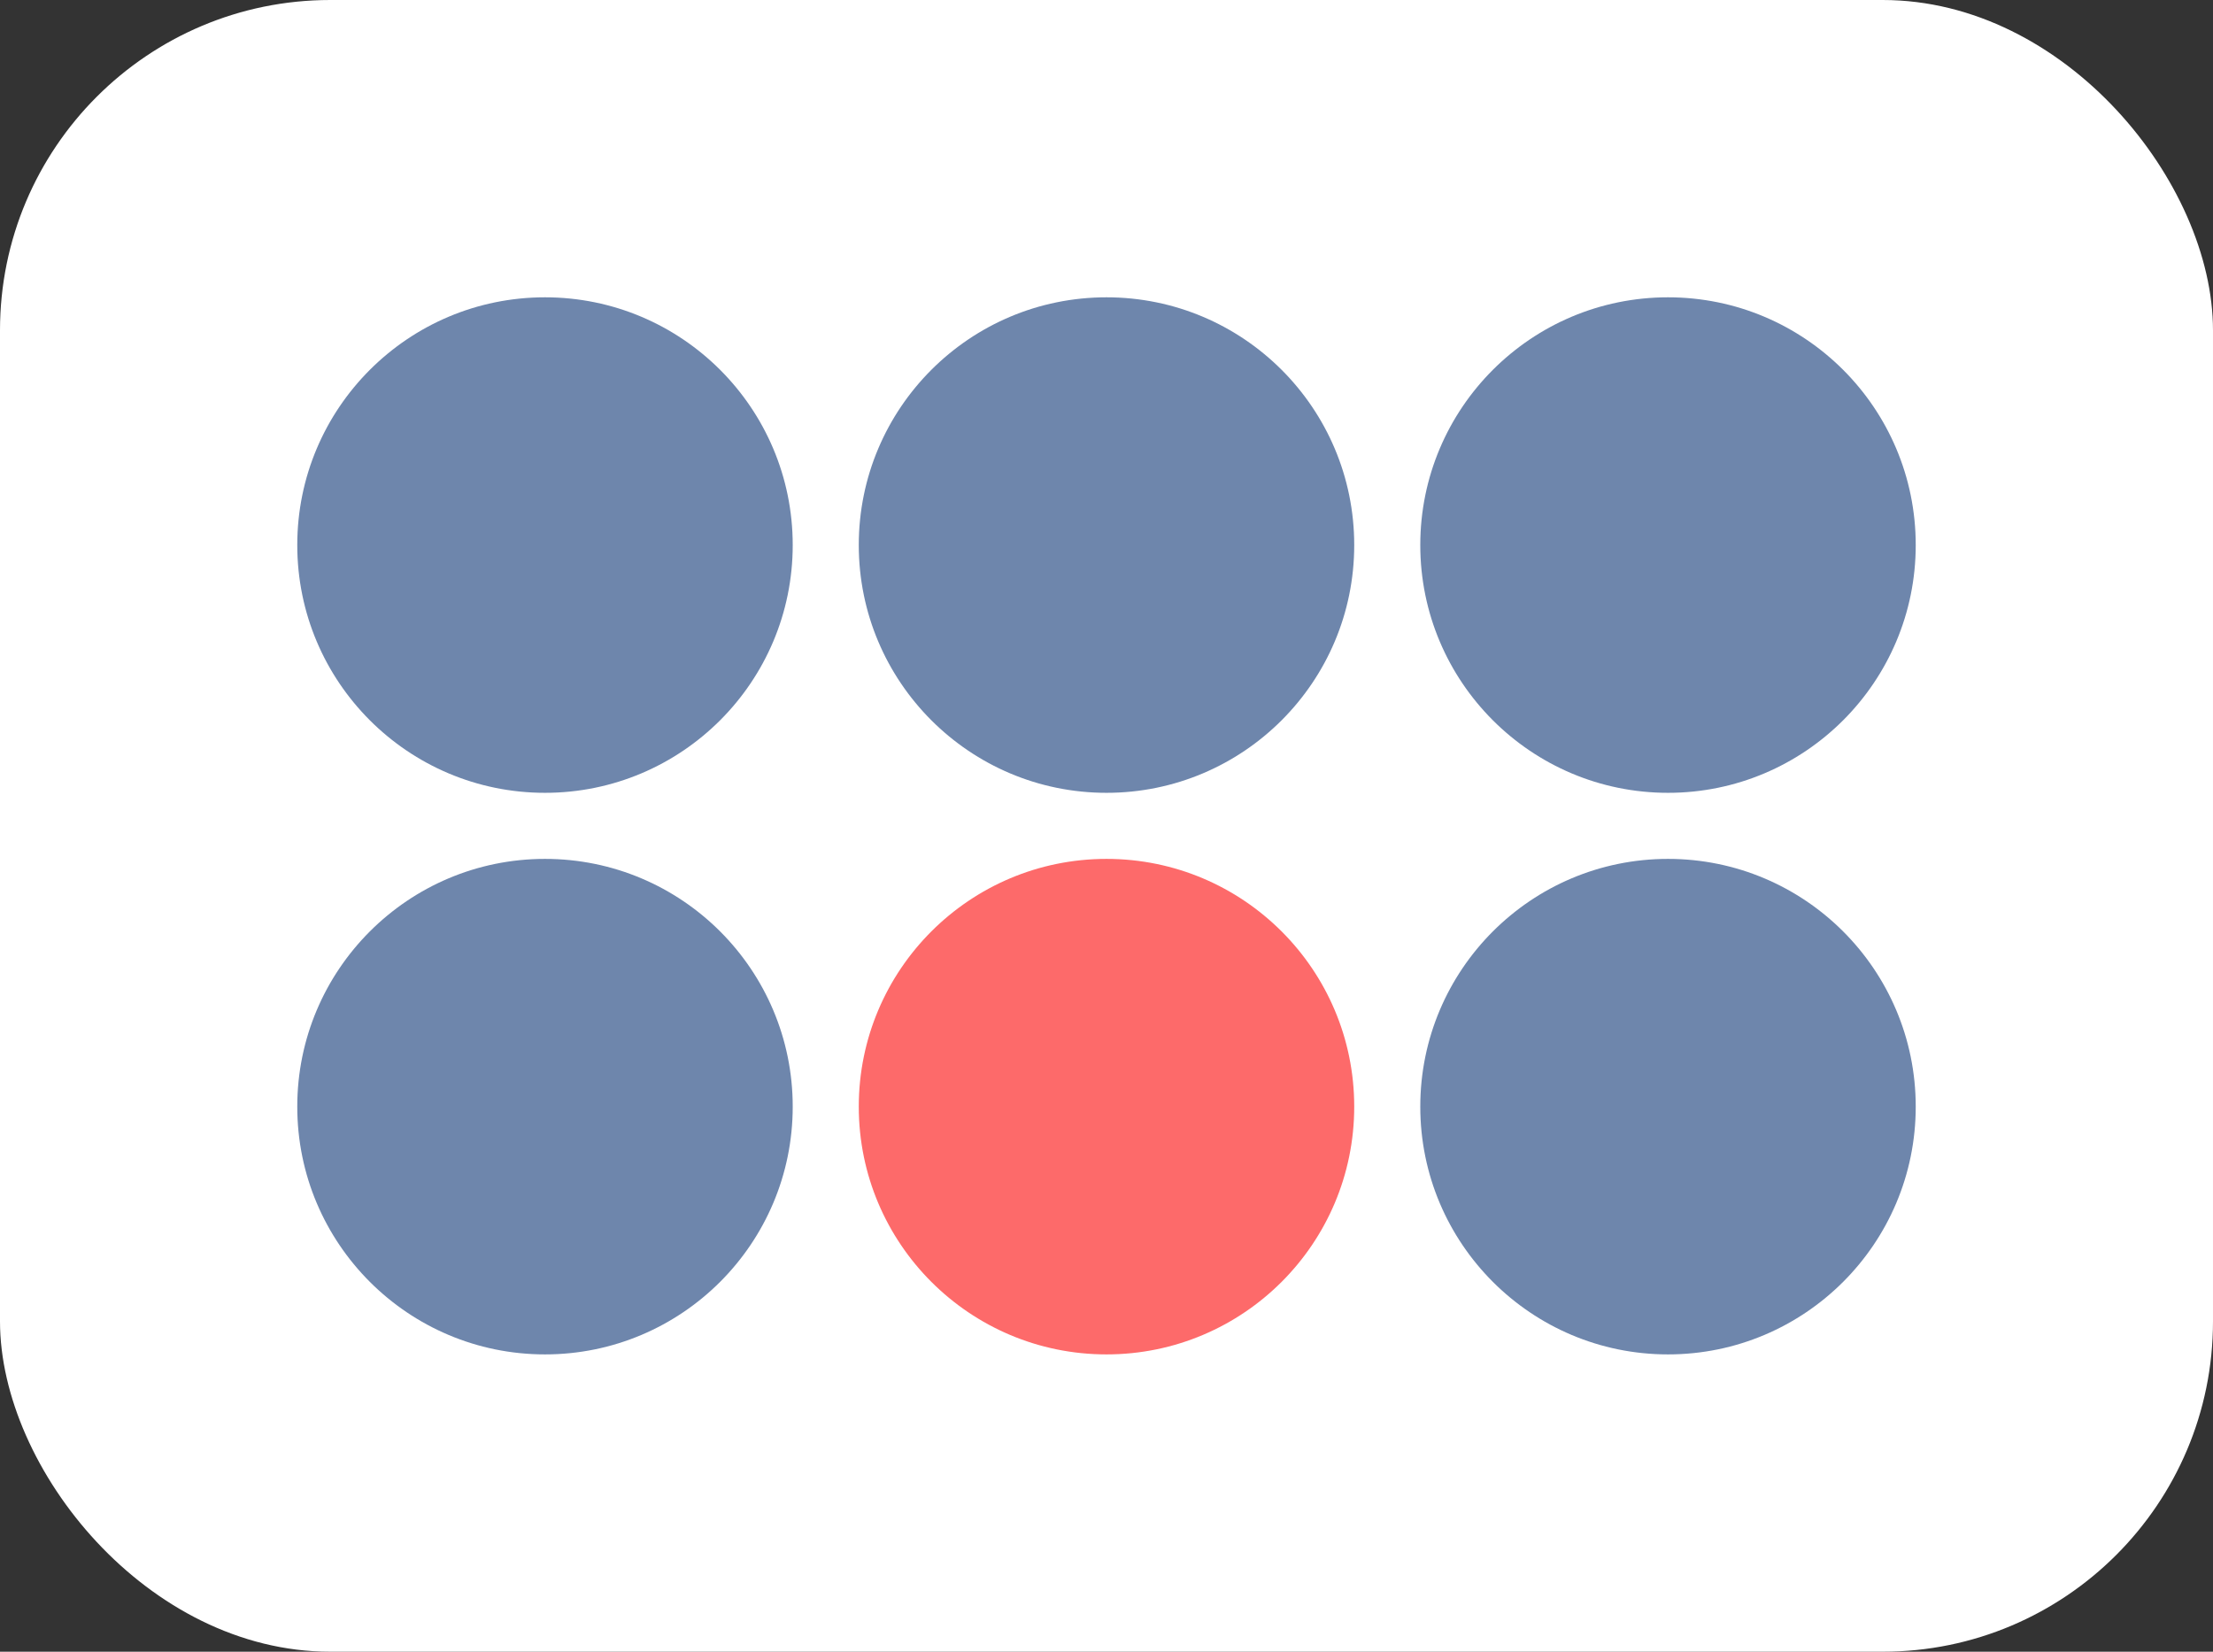 <?xml version="1.0" encoding="UTF-8"?> <svg xmlns="http://www.w3.org/2000/svg" width="67" height="50" viewBox="0 0 67 50" fill="none"><rect x="0" y="0" width="67" height="50" fill="#333333" stroke="none"/> <rect width="67" height="50" rx="10" fill="white"></rect> <circle cx="50.5" cy="33.5" r="7.5" fill="#6E86AC"></circle> <circle cx="33.5" cy="33.5" r="7.5" fill="#FD6A6A"></circle> <circle cx="16.5" cy="33.5" r="7.5" fill="#6E86AC"></circle> <circle cx="50.5" cy="16.5" r="7.5" fill="#6E86AC"></circle> <circle cx="33.5" cy="16.5" r="7.5" fill="#6E86AC"></circle> <circle cx="16.5" cy="16.5" r="7.5" fill="#6E86AC"></circle> </svg> 